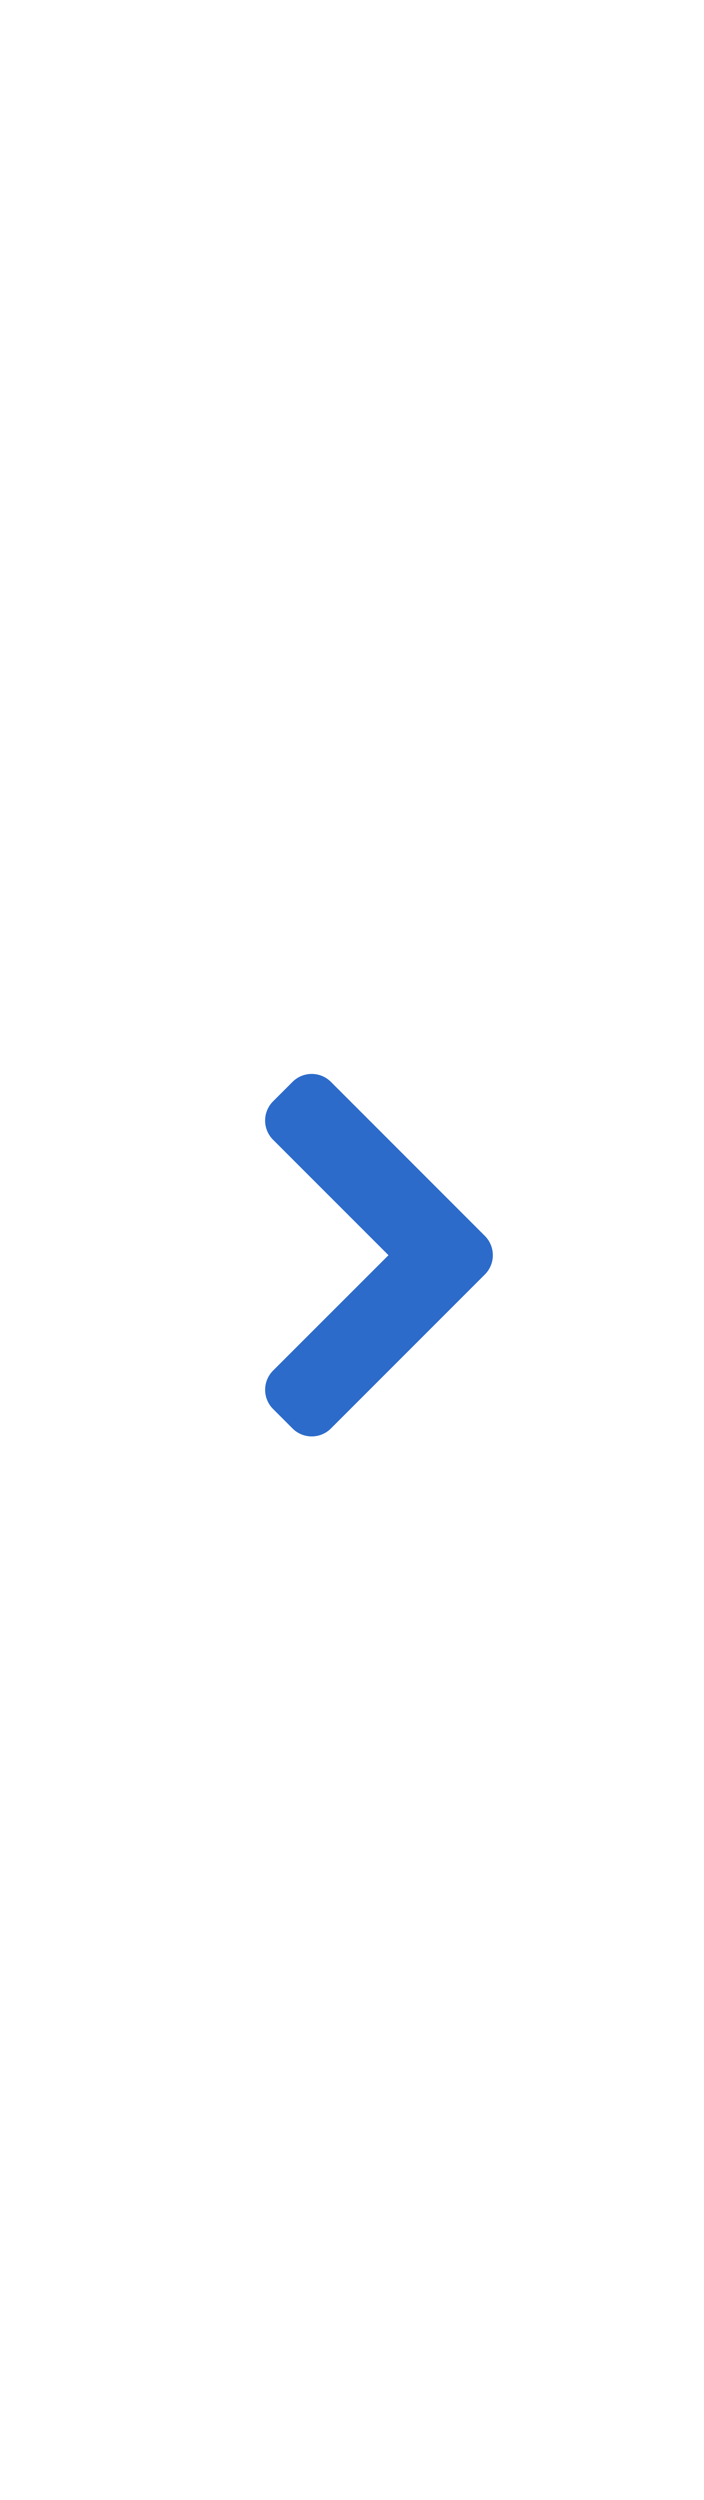 <svg height="142" viewBox="0 0 40 142" width="40" xmlns="http://www.w3.org/2000/svg"><path d="m0 0h40v142h-40z" fill="#fff"/><path d="m21.24 15.466-8.74-8.742a1.542 1.542 0 0 0 -2.187 0l-1.1 1.1a1.542 1.542 0 0 0 0 2.187l6.555 6.555-6.554 6.551a1.542 1.542 0 0 0 0 2.187l1.1 1.1a1.542 1.542 0 0 0 2.187 0l8.742-8.742a1.55 1.55 0 0 0 -.003-2.196z" fill="#2c6bca" transform="translate(6.305 54.73)"/></svg>